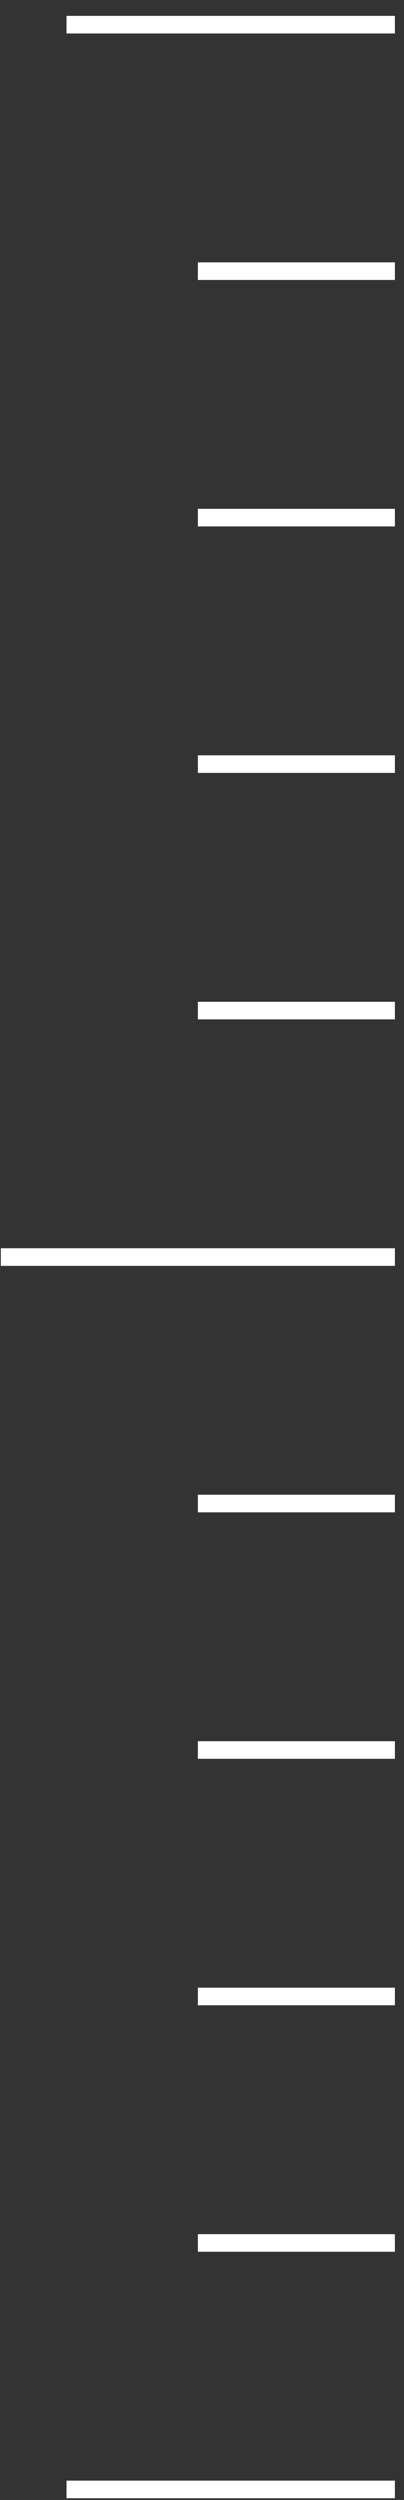 <svg width="23" height="142" viewBox="0 0 23 142" fill="none" xmlns="http://www.w3.org/2000/svg">
<rect x="0" y="0" width="23" height="142" fill="#333333" stroke="none"/>
<line x1="3.787" y1="1.402" x2="22.481" y2="1.402" stroke="white"/>
<line x1="11.265" y1="15.402" x2="22.481" y2="15.402" stroke="white"/>
<line x1="11.265" y1="29.402" x2="22.481" y2="29.402" stroke="white"/>
<line x1="11.265" y1="43.402" x2="22.481" y2="43.402" stroke="white"/>
<line x1="11.265" y1="57.402" x2="22.481" y2="57.402" stroke="white"/>
<line x1="0.048" y1="71.402" x2="22.481" y2="71.402" stroke="white"/>
<line x1="11.265" y1="85.402" x2="22.481" y2="85.402" stroke="white"/>
<line x1="11.265" y1="99.402" x2="22.481" y2="99.402" stroke="white"/>
<line x1="11.265" y1="113.402" x2="22.481" y2="113.402" stroke="white"/>
<line x1="11.265" y1="127.402" x2="22.481" y2="127.402" stroke="white"/>
<line x1="3.787" y1="141.402" x2="22.481" y2="141.402" stroke="white"/>
</svg>
